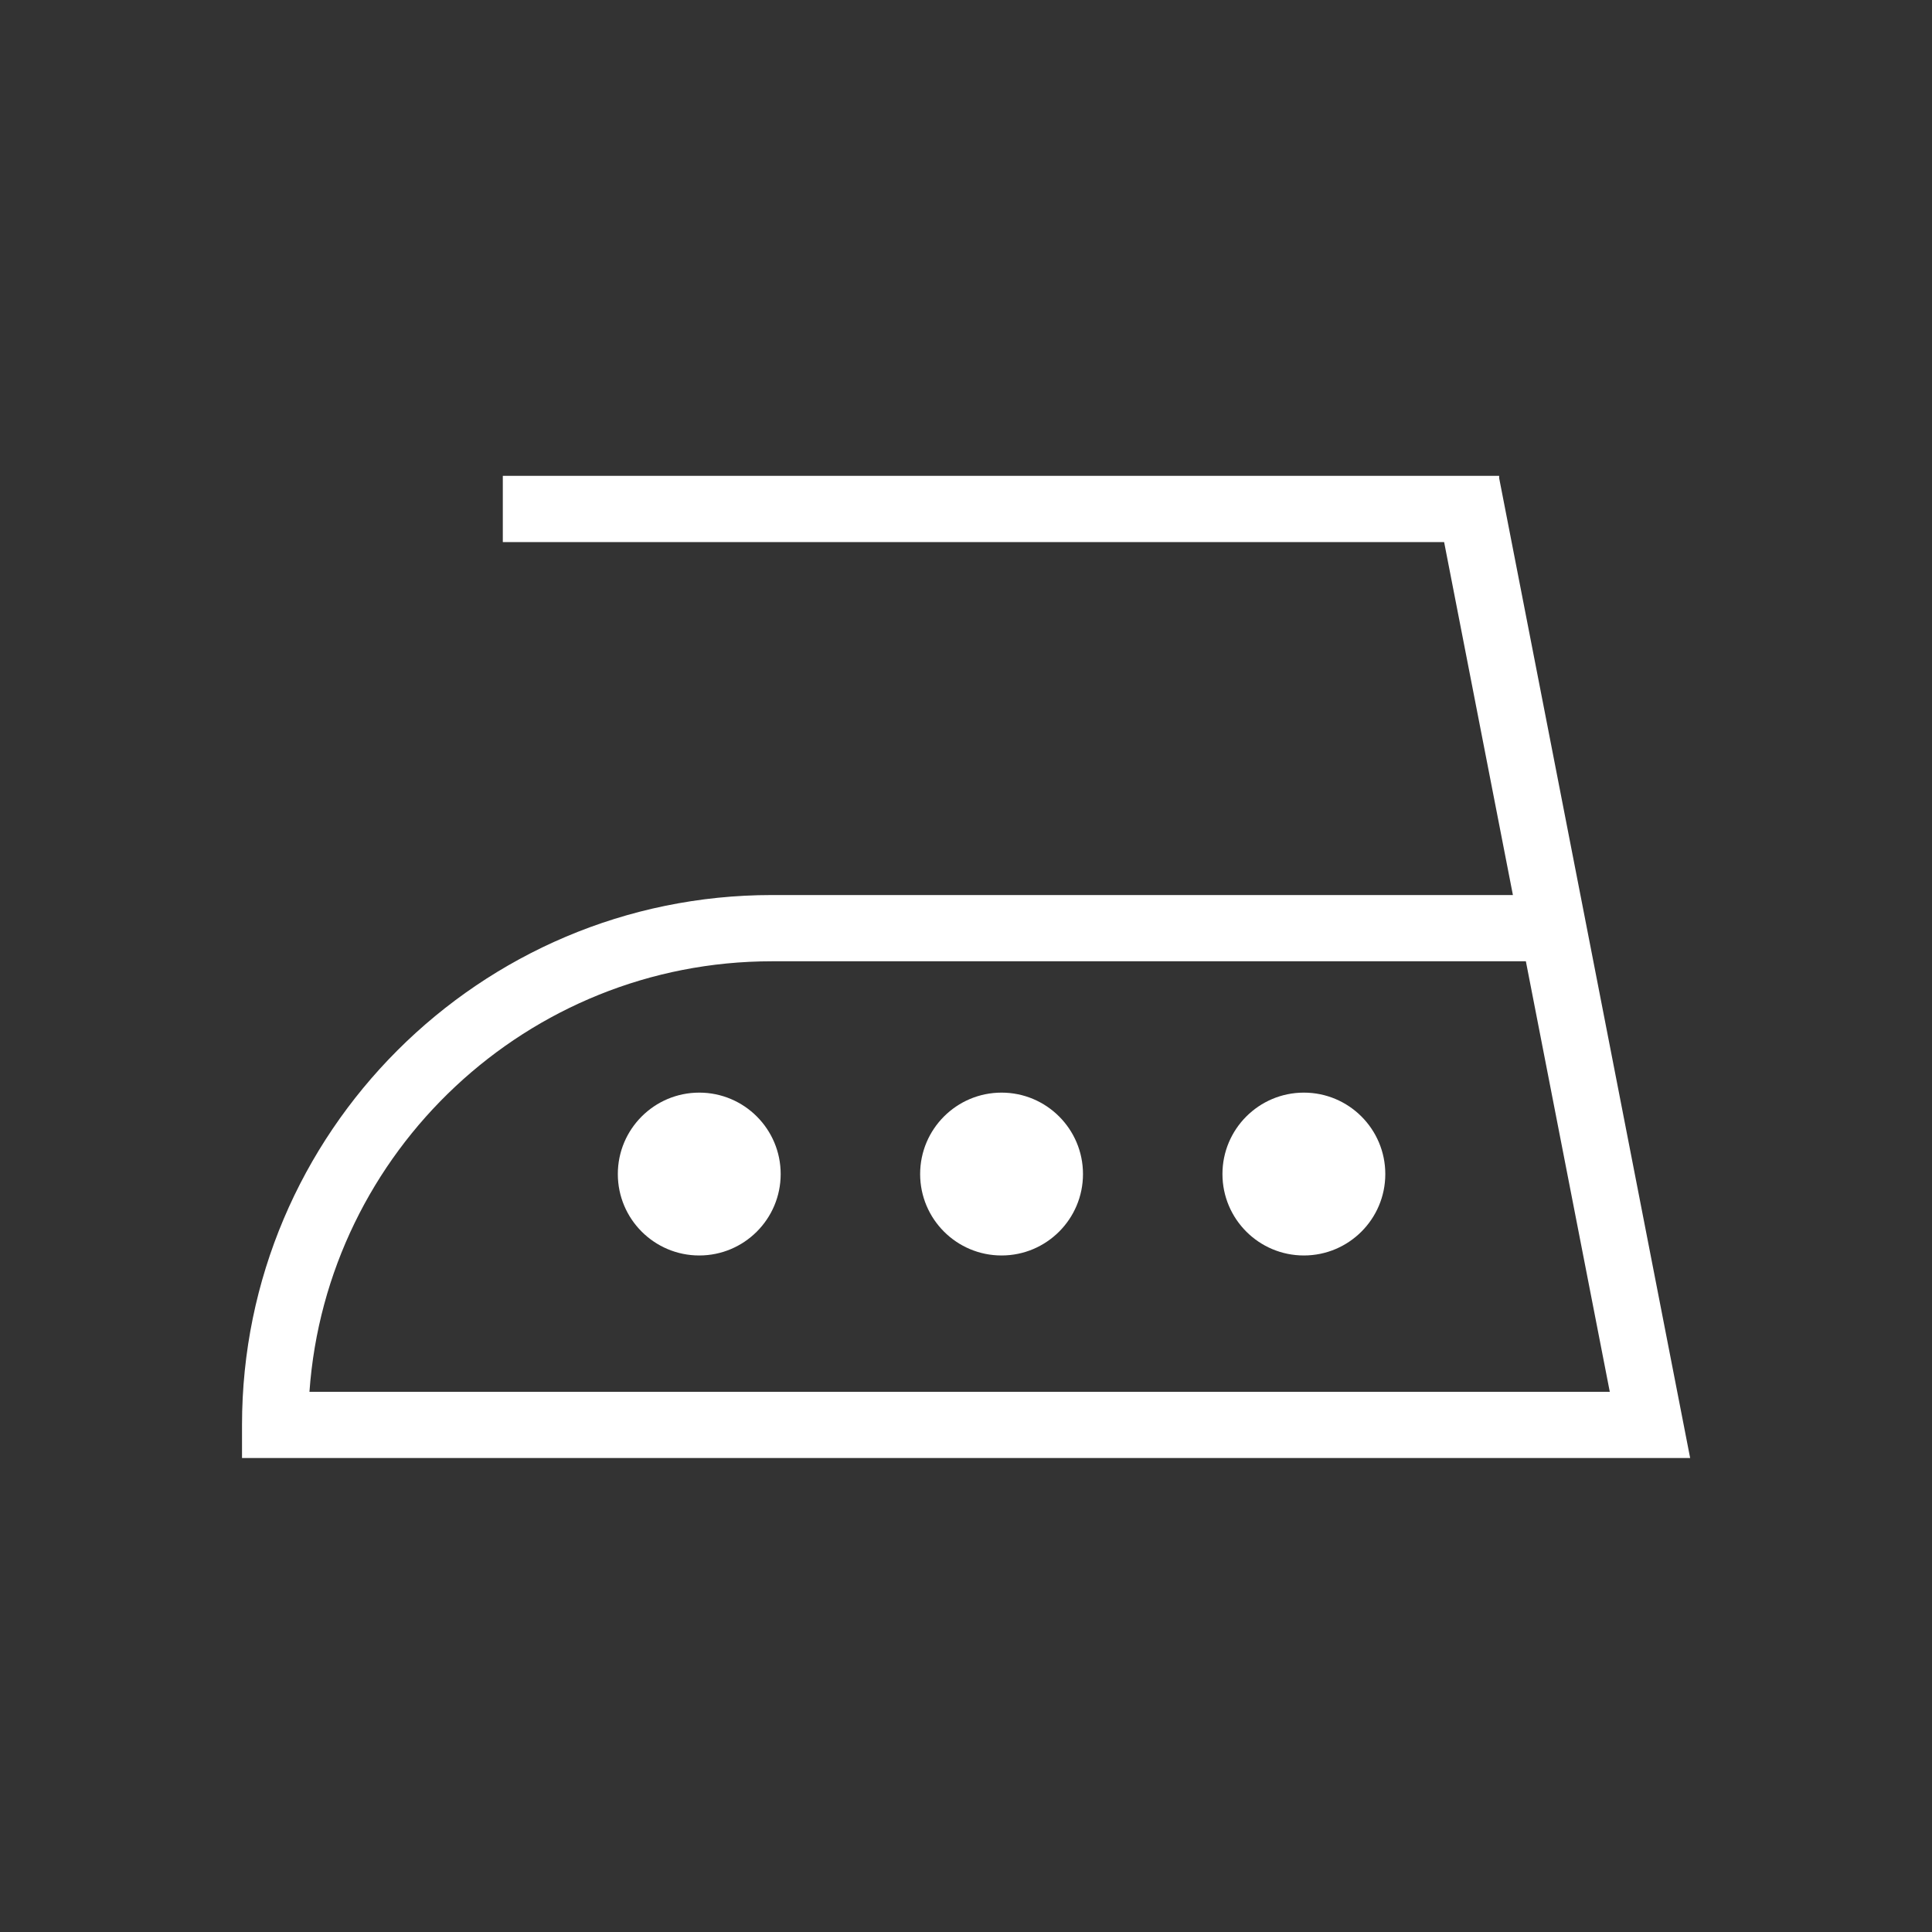 <svg xmlns="http://www.w3.org/2000/svg" fill="none" viewBox="0 0 471 471" height="471" width="471">
<rect x="0" y="0" width="471" height="471" fill="#333333" stroke="none"/>
<path fill="white" d="M385.29 218.2L365.48 116.57V116H122.58V132.15H352.06L368.83 218.2H188.18C116.95 218.2 59 276.15 59 347.38V355.45H412.04L385.29 218.19V218.2ZM75.44 339.31C79.6 280.74 128.58 234.35 188.19 234.35H371.99L392.45 339.31H75.44Z"></path>
<path fill="white" d="M170.47 266.37C159.51 266.37 150.62 275.26 150.62 286.22C150.62 297.18 159.51 306.07 170.47 306.07C181.43 306.07 190.32 297.18 190.32 286.22C190.32 275.26 181.43 266.37 170.47 266.37Z"></path>
<path fill="white" d="M244.17 266.37C233.21 266.37 224.32 275.26 224.32 286.22C224.32 297.18 233.21 306.07 244.17 306.07C255.13 306.07 264.02 297.18 264.02 286.22C264.02 275.26 255.13 266.37 244.17 266.37Z"></path>
<path fill="white" d="M317.87 266.37C306.91 266.37 298.02 275.26 298.02 286.22C298.02 297.18 306.91 306.07 317.87 306.07C328.83 306.07 337.72 297.18 337.72 286.22C337.72 275.26 328.83 266.37 317.87 266.37Z"></path>
</svg>
